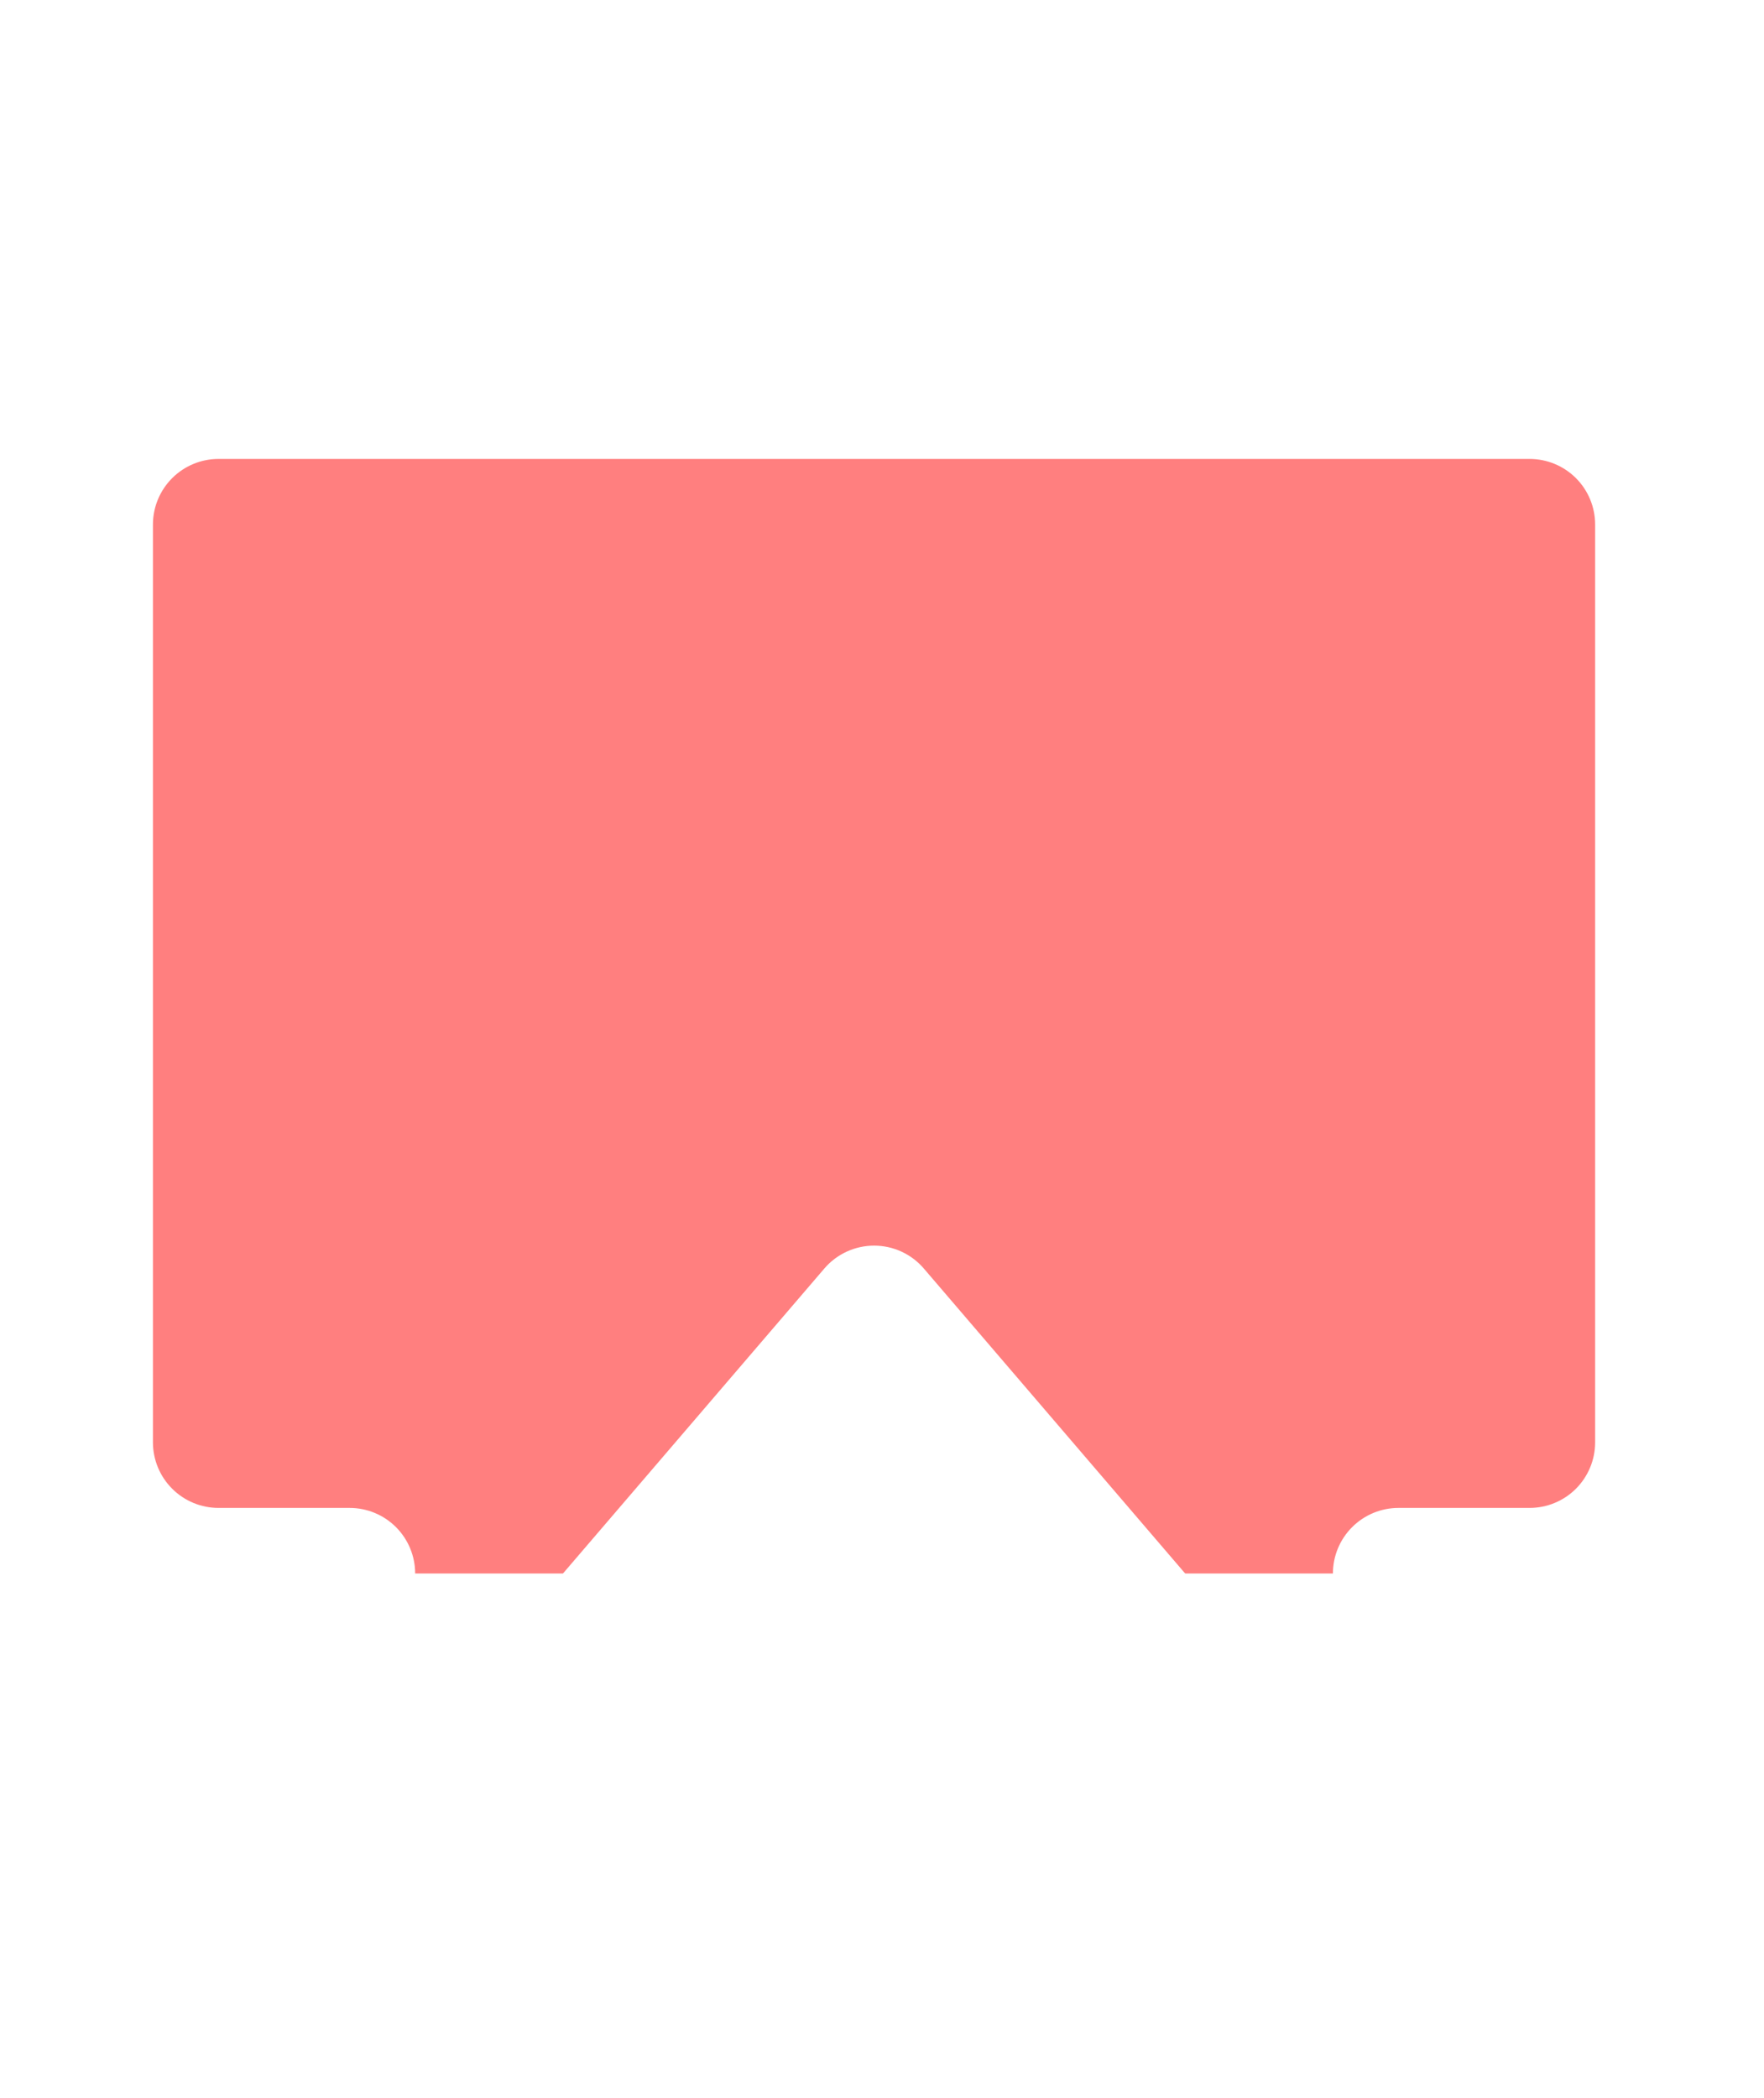 <svg width="37" height="44" viewBox="0 0 37 44" fill="none" xmlns="http://www.w3.org/2000/svg">
<g clip-path="url(#clip0_29_81)">
<path opacity="0.5" d="M34.833 11V30.25C34.833 30.979 34.544 31.679 34.028 32.194C33.512 32.71 32.813 33 32.083 33H23.048L18.333 27.5L13.619 33H4.583C3.854 33 3.155 32.71 2.639 32.194C2.123 31.679 1.833 30.979 1.833 30.25V11C1.833 10.271 2.123 9.571 2.639 9.055C3.155 8.54 3.854 8.25 4.583 8.25H32.083C32.813 8.25 33.512 8.54 34.028 9.055C34.544 9.571 34.833 10.271 34.833 11Z" fill="#FF0000"/>
<path d="M36.208 11V30.25C36.208 31.344 35.774 32.393 35 33.167C34.227 33.94 33.177 34.375 32.083 34.375H29.333C28.969 34.375 28.619 34.23 28.361 33.972C28.103 33.714 27.958 33.365 27.958 33C27.958 32.635 28.103 32.286 28.361 32.028C28.619 31.77 28.969 31.625 29.333 31.625H32.083C32.448 31.625 32.798 31.48 33.056 31.222C33.313 30.964 33.458 30.615 33.458 30.25V11C33.458 10.635 33.313 10.286 33.056 10.028C32.798 9.77 32.448 9.625 32.083 9.625H4.583C4.219 9.625 3.869 9.77 3.611 10.028C3.353 10.286 3.208 10.635 3.208 11V30.25C3.208 30.615 3.353 30.964 3.611 31.222C3.869 31.48 4.219 31.625 4.583 31.625H7.333C7.698 31.625 8.048 31.77 8.306 32.028C8.563 32.286 8.708 32.635 8.708 33C8.708 33.365 8.563 33.714 8.306 33.972C8.048 34.23 7.698 34.375 7.333 34.375H4.583C3.489 34.375 2.44 33.94 1.667 33.167C0.893 32.393 0.458 31.344 0.458 30.25V11C0.458 9.906 0.893 8.857 1.667 8.083C2.44 7.31 3.489 6.875 4.583 6.875H32.083C33.177 6.875 34.227 7.31 35 8.083C35.774 8.857 36.208 9.906 36.208 11Z" fill="white"/>
<g filter="url(#filter0_d_29_81)">
<path d="M18.909 26.25C19.089 26.333 19.249 26.454 19.378 26.605L27.627 36.23C27.798 36.429 27.908 36.674 27.945 36.934C27.981 37.195 27.942 37.46 27.833 37.699C27.723 37.938 27.547 38.141 27.325 38.282C27.104 38.425 26.846 38.5 26.583 38.5H10.083C9.82 38.5 9.563 38.425 9.341 38.282C9.12 38.141 8.944 37.938 8.834 37.699C8.724 37.46 8.685 37.195 8.722 36.934C8.758 36.674 8.869 36.429 9.04 36.23L17.29 26.605C17.419 26.454 17.579 26.333 17.759 26.25C17.94 26.167 18.136 26.124 18.334 26.124C18.533 26.124 18.729 26.167 18.909 26.25Z" fill="white"/>
</g>
</g>
<defs>
<filter id="filter0_d_29_81" x="4.708" y="22.124" width="27.25" height="20.376" filterUnits="userSpaceOnUse" color-interpolation-filters="sRGB">
<feFlood flood-opacity="0" result="BackgroundImageFix"/>
<feColorMatrix in="SourceAlpha" type="matrix" values="0 0 0 0 0 0 0 0 0 0 0 0 0 0 0 0 0 0 127 0" result="hardAlpha"/>
<feOffset/>
<feGaussianBlur stdDeviation="2"/>
<feComposite in2="hardAlpha" operator="out"/>
<feColorMatrix type="matrix" values="0 0 0 0 0 0 0 0 0 0 0 0 0 0 0 0 0 0 0.5 0"/>
<feBlend mode="normal" in2="BackgroundImageFix" result="effect1_dropShadow_29_81"/>
<feBlend mode="normal" in="SourceGraphic" in2="effect1_dropShadow_29_81" result="shape"/>
</filter>
<clipPath id="clip0_29_81">
<rect width="36" height="44" fill="white" transform="translate(0.333)"/>
</clipPath>
</defs>
</svg>
